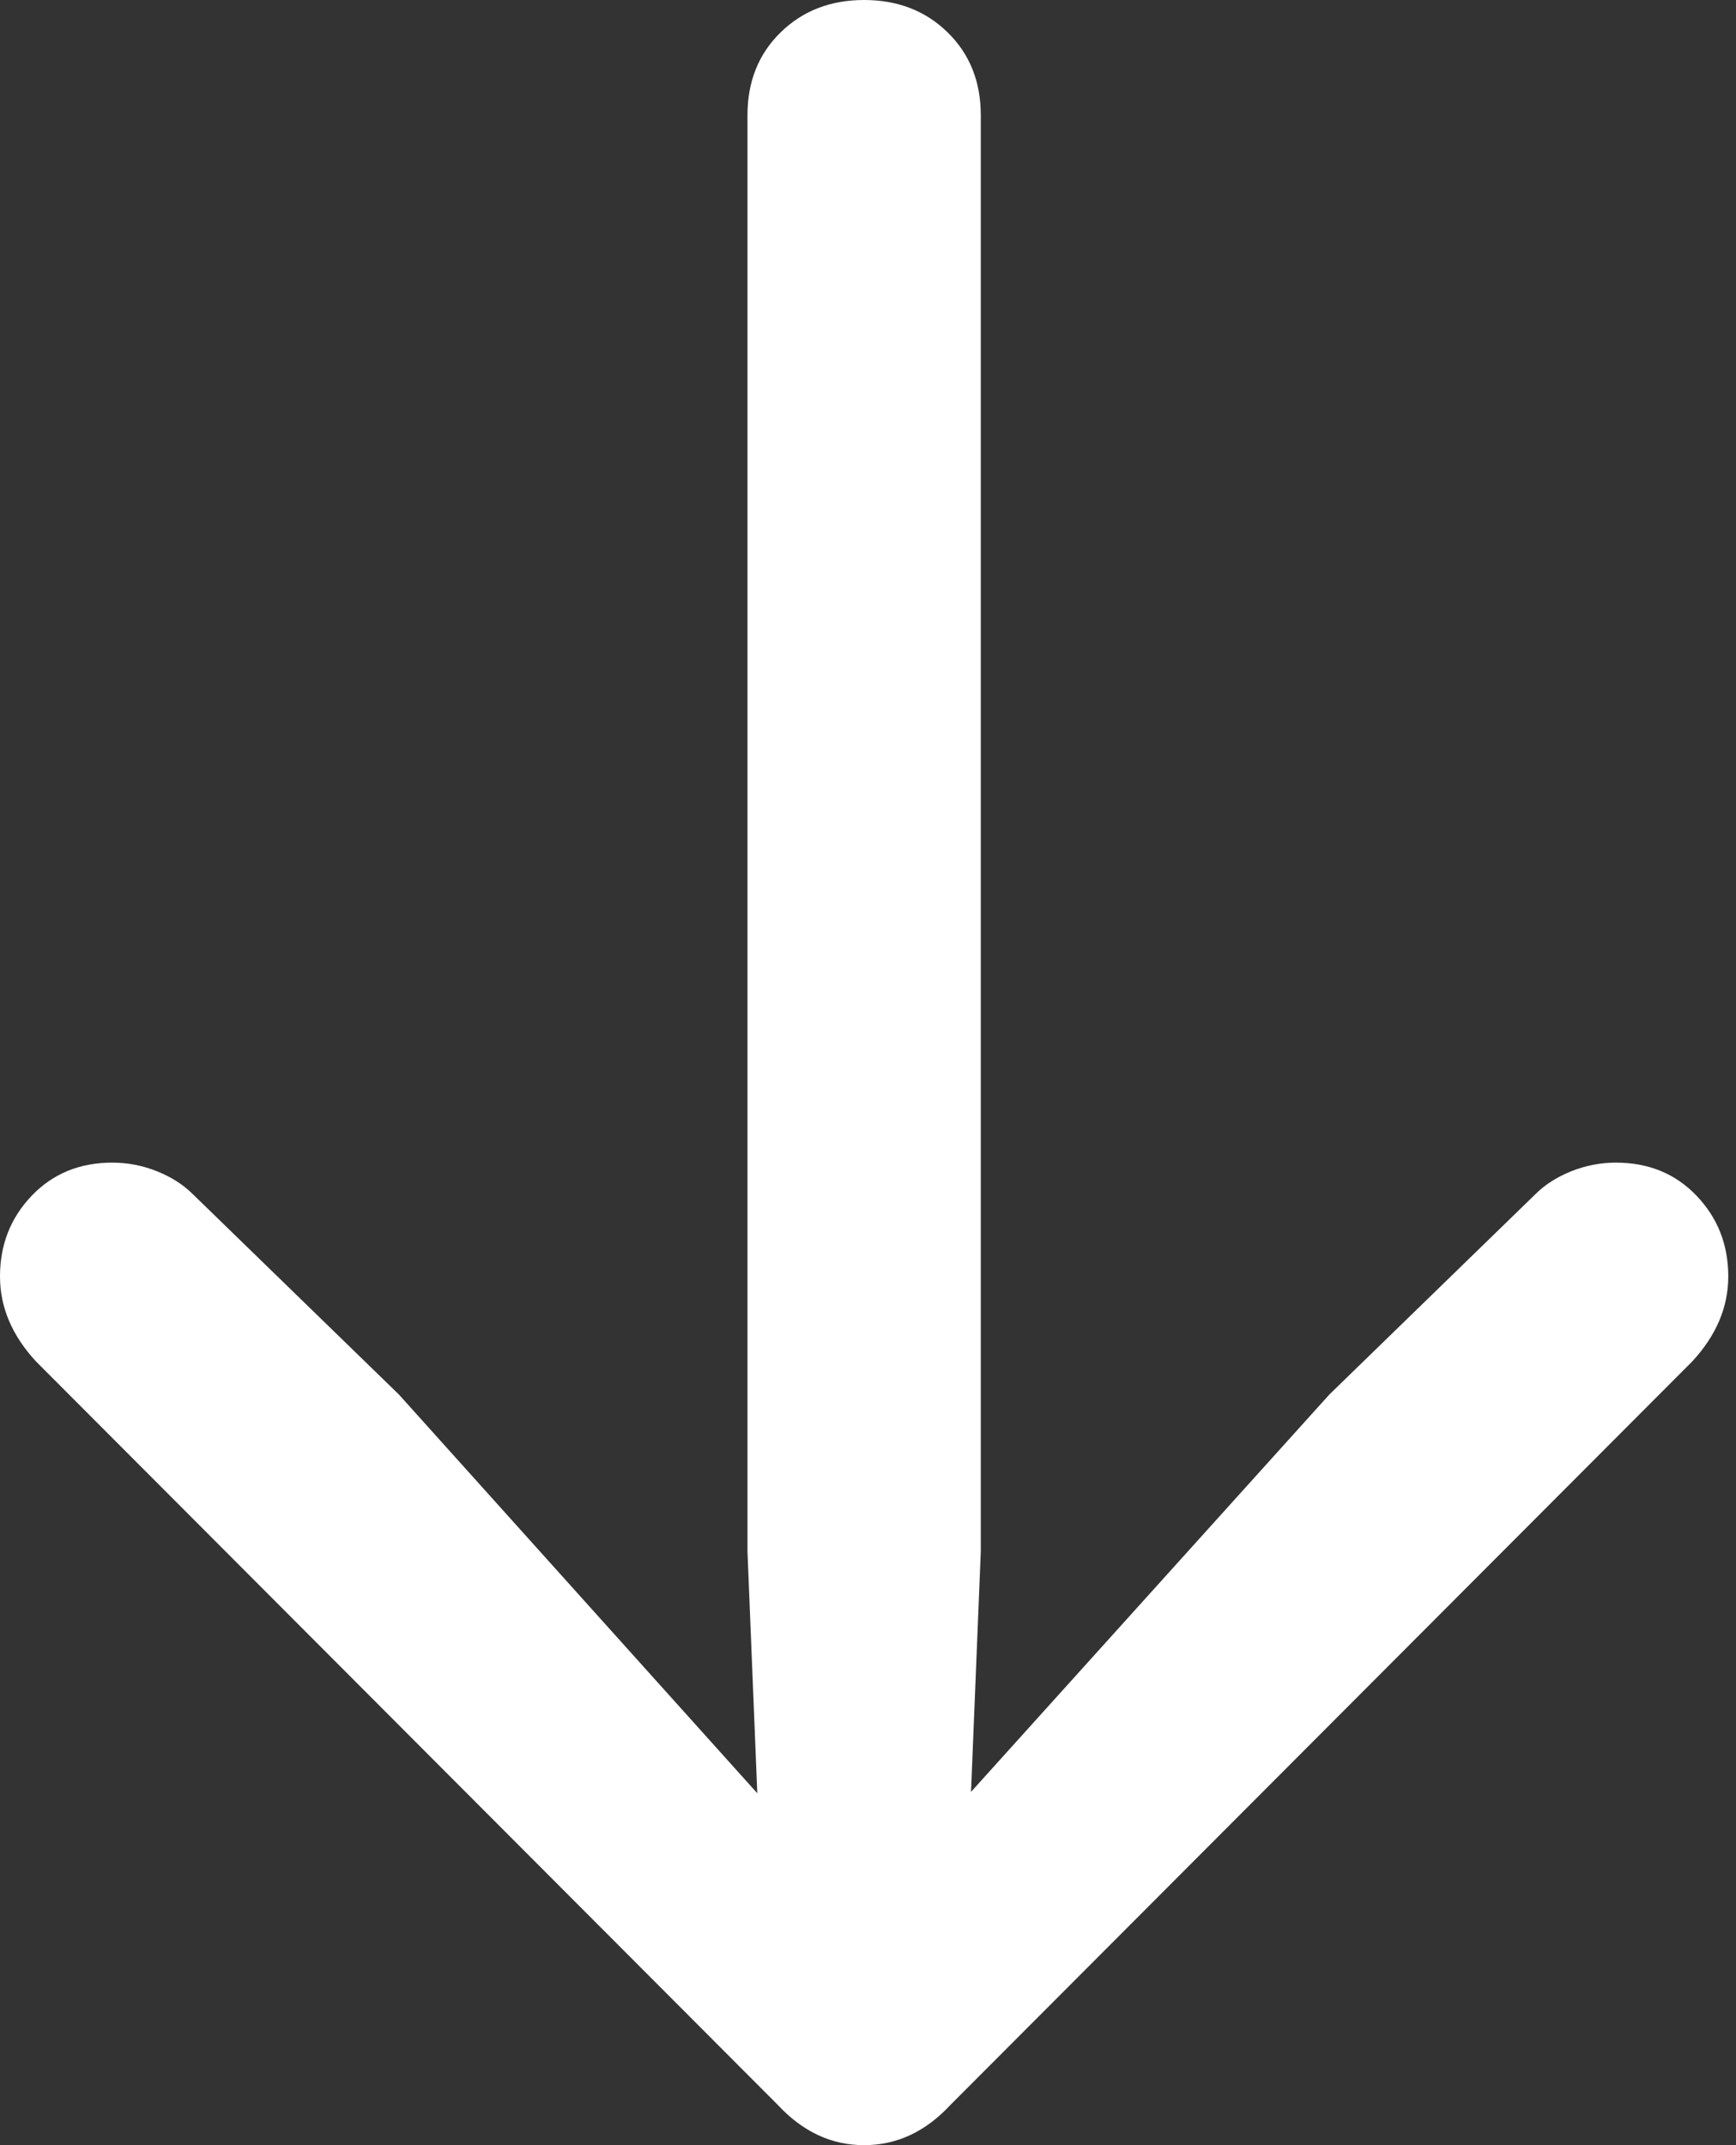 <svg width="68" height="84" viewBox="0 0 68 84" fill="none" xmlns="http://www.w3.org/2000/svg">
<rect x="0" y="0" width="68" height="84" fill="#333333" stroke="none"/>
<path d="M33.848 0C32.532 0 31.441 0.423 30.576 1.269C29.711 2.115 29.279 3.197 29.279 4.513V60.758L29.843 74.635L32.72 73.62L15.627 54.608L7.559 46.767C7.183 46.391 6.713 46.09 6.149 45.864C5.585 45.639 5.002 45.526 4.4 45.526C3.122 45.526 2.069 45.958 1.241 46.823C0.414 47.688 0 48.742 0 49.983C0 51.186 0.47 52.295 1.41 53.311L30.463 82.42C31.441 83.474 32.569 84 33.848 84C35.127 84 36.255 83.474 37.233 82.42L66.286 53.311C67.226 52.295 67.697 51.186 67.697 49.983C67.697 48.742 67.283 47.688 66.455 46.823C65.628 45.958 64.575 45.526 63.296 45.526C62.694 45.526 62.111 45.639 61.547 45.864C60.983 46.09 60.513 46.391 60.137 46.767L52.07 54.608L34.92 73.62L37.854 74.635L38.418 60.758V4.513C38.418 3.197 37.985 2.115 37.12 1.269C36.255 0.423 35.165 0 33.848 0Z" fill="white"/>
</svg>

